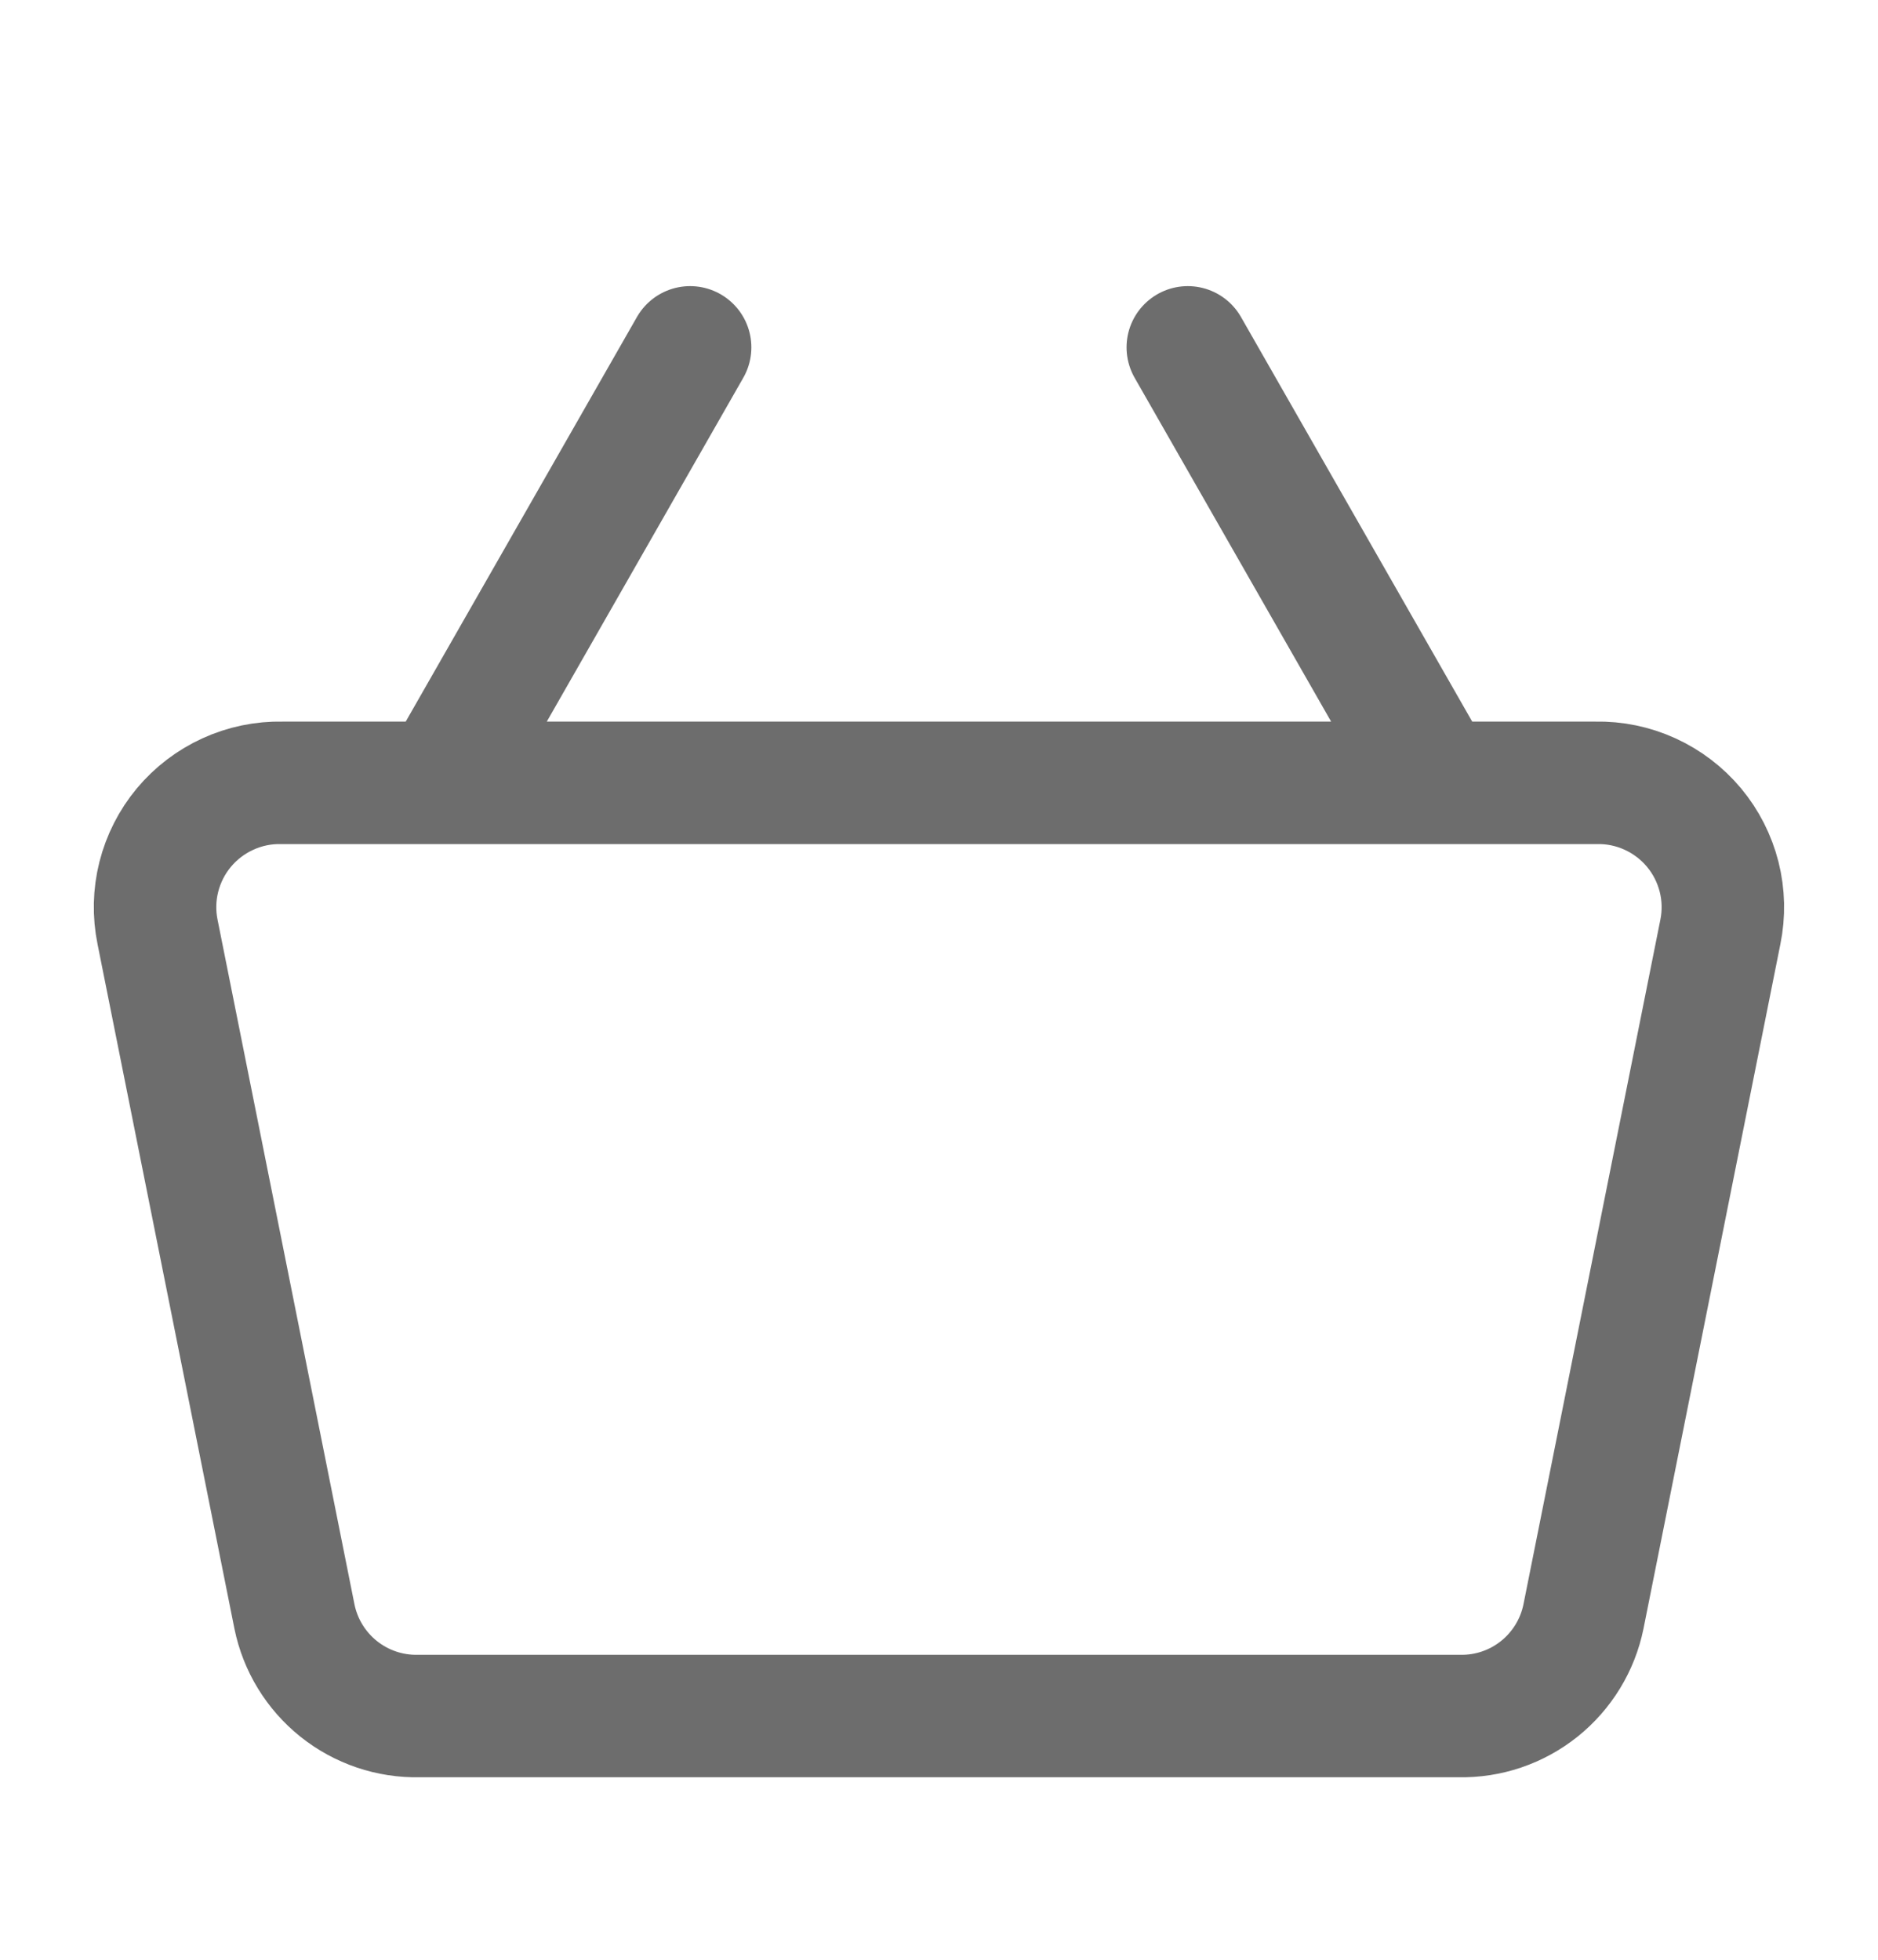 <svg width="23" height="24" viewBox="0 0 23 24" fill="none" xmlns="http://www.w3.org/2000/svg">
<path d="M14.547 4.254L17.595 9.587M5.404 9.587L8.452 4.254M19.545 9.587H3.454C3.225 9.582 2.999 9.629 2.791 9.724C2.583 9.819 2.399 9.959 2.252 10.135C2.106 10.31 2.001 10.517 1.945 10.738C1.889 10.96 1.884 11.191 1.93 11.415L3.606 19.796C3.677 20.146 3.869 20.459 4.147 20.682C4.426 20.905 4.774 21.023 5.13 21.015H17.869C18.226 21.023 18.573 20.905 18.852 20.682C19.13 20.459 19.322 20.146 19.393 19.796L21.069 11.415C21.115 11.191 21.11 10.96 21.054 10.738C20.998 10.517 20.893 10.31 20.747 10.135C20.6 9.959 20.416 9.819 20.208 9.724C20 9.629 19.774 9.582 19.545 9.587Z" stroke="#6D6D6D" stroke-width="1.5" stroke-linecap="round" stroke-linejoin="round"/>
</svg>
